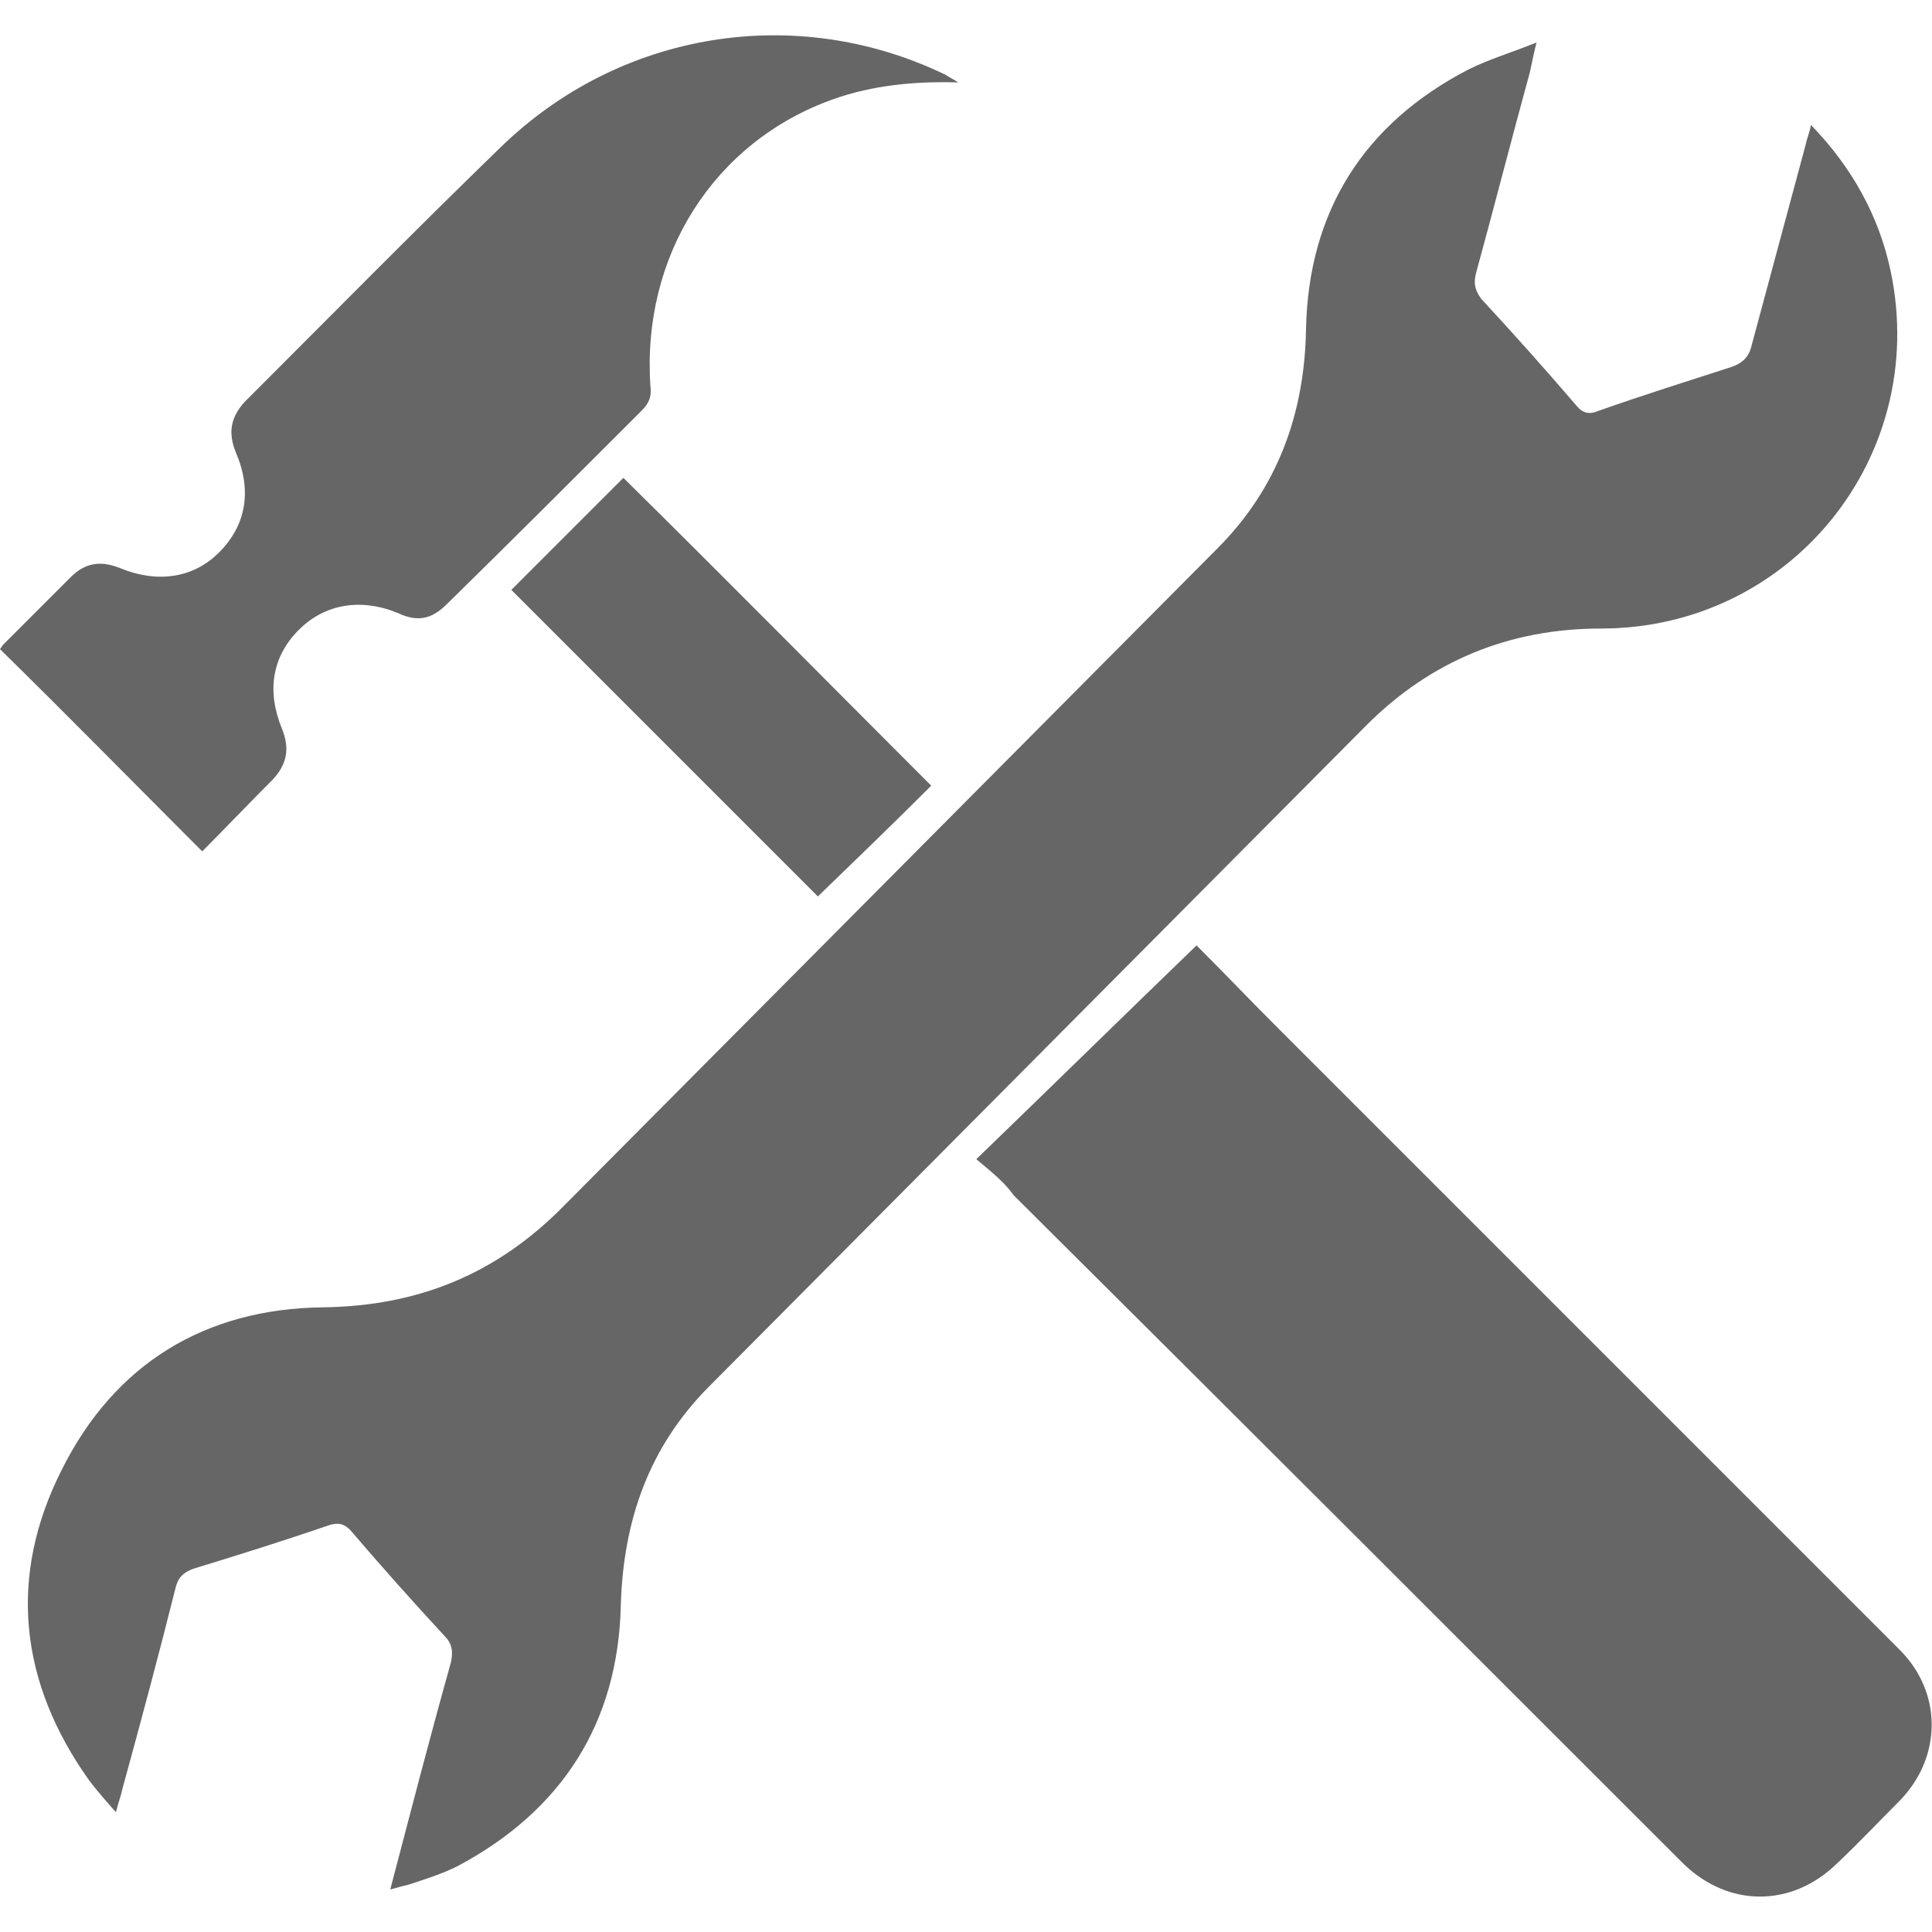 <?xml version="1.0" encoding="utf-8"?>
<!-- Generator: Adobe Illustrator 25.0.1, SVG Export Plug-In . SVG Version: 6.00 Build 0)  -->
<svg version="1.1" id="Livello_1" xmlns="http://www.w3.org/2000/svg" xmlns:xlink="http://www.w3.org/1999/xlink" x="0px" y="0px"
	 viewBox="0 0 150 150" style="enable-background:new 0 0 150 150;" xml:space="preserve">
<style type="text/css">
	.st0{fill:#666666;}
</style>
<g>
	<path class="st0" d="M30.3,146.7c1.6-6.1,3.1-11.9,4.7-17.6c0.2-0.9,0.1-1.5-0.5-2.1c-2.5-2.7-4.9-5.4-7.3-8.2
		c-0.5-0.5-0.9-0.6-1.6-0.4c-3.5,1.2-7,2.3-10.6,3.4c-0.8,0.3-1.2,0.7-1.4,1.6c-1.3,5.2-2.7,10.4-4.1,15.5c-0.1,0.5-0.3,1-0.5,1.8
		c-0.8-0.9-1.5-1.7-2.1-2.5c-5.4-7.6-6.3-15.8-2.1-24.1c4.1-8.2,11.1-12.5,20.3-12.6c7.4-0.1,13.5-2.6,18.7-7.9
		c16.9-17,33.8-34,50.7-51c4.7-4.7,6.8-10.5,6.9-17.1c0.2-9.1,4.5-15.9,12.6-20.1c1.6-0.8,3.3-1.3,5.3-2.1c-0.3,1.1-0.4,1.9-0.6,2.6
		c-1.4,5.1-2.7,10.2-4.1,15.3c-0.2,0.8-0.1,1.3,0.4,2c2.5,2.7,5,5.5,7.4,8.3c0.5,0.6,1,0.7,1.7,0.4c3.4-1.2,6.9-2.3,10.3-3.4
		c0.9-0.3,1.4-0.8,1.6-1.7c1.4-5.2,2.8-10.4,4.2-15.6c0.1-0.5,0.3-0.9,0.4-1.5c3.2,3.3,5.3,7.1,6.2,11.4c3,14.4-7.8,27.7-22.5,27.7
		c-7.1,0-13.2,2.5-18.2,7.5c-17,17.1-34,34.2-51,51.3c-4.7,4.7-6.7,10.4-6.9,17c-0.2,9.2-4.6,16-12.7,20.3c-1.2,0.6-2.5,1-3.7,1.4
		C31.4,146.4,31,146.5,30.3,146.7z"/>
	<path class="st0" d="M75.8,90c5.8-5.6,11.3-11,17.1-16.6c2.1,2.1,4.2,4.3,6.4,6.5c10.7,10.7,21.4,21.4,32,32
		c5.4,5.4,10.8,10.8,16.2,16.2c3.3,3.3,3.3,8.3,0,11.7c-1.6,1.6-3.2,3.3-4.9,4.9c-3.5,3.4-8.4,3.4-11.9,0
		c-17.3-17.3-34.6-34.6-52-51.9C78,91.8,77,91,75.8,90z"/>
	<path class="st0" d="M74.4,6.4c-3.3-0.1-6.6,0.2-9.7,1.3C55.4,11,49.8,19.9,50.5,30c0.1,0.8-0.1,1.3-0.7,1.9c-5,5-10,10-15.1,15
		c-1.2,1.2-2.3,1.4-3.8,0.7c-2.9-1.2-5.7-0.7-7.7,1.3c-2.1,2.1-2.5,4.8-1.3,7.7c0.6,1.5,0.4,2.7-0.7,3.9c-1.9,1.9-3.7,3.8-5.5,5.6
		C10.4,60.8,5.3,55.6,0,50.4c-0.1,0.1,0.1-0.1,0.2-0.3c1.8-1.8,3.5-3.5,5.3-5.3c1.1-1.1,2.3-1.3,3.8-0.7c2.9,1.2,5.7,0.8,7.7-1.2
		c2.1-2.1,2.6-4.8,1.3-7.8c-0.6-1.5-0.4-2.7,0.7-3.9c6.6-6.6,13.1-13.2,19.8-19.7c9.3-9.1,23-11.3,34.6-5.7
		C73.7,6,74.1,6.2,74.4,6.4z"/>
	<path class="st0" d="M63.5,69.6c-7.8-7.8-15.8-15.8-23.8-23.8c2.8-2.8,5.8-5.8,8.7-8.7C56.4,45,64.3,53,72.3,61
		C69.5,63.8,66.5,66.7,63.5,69.6z"/>
</g>
</svg>
